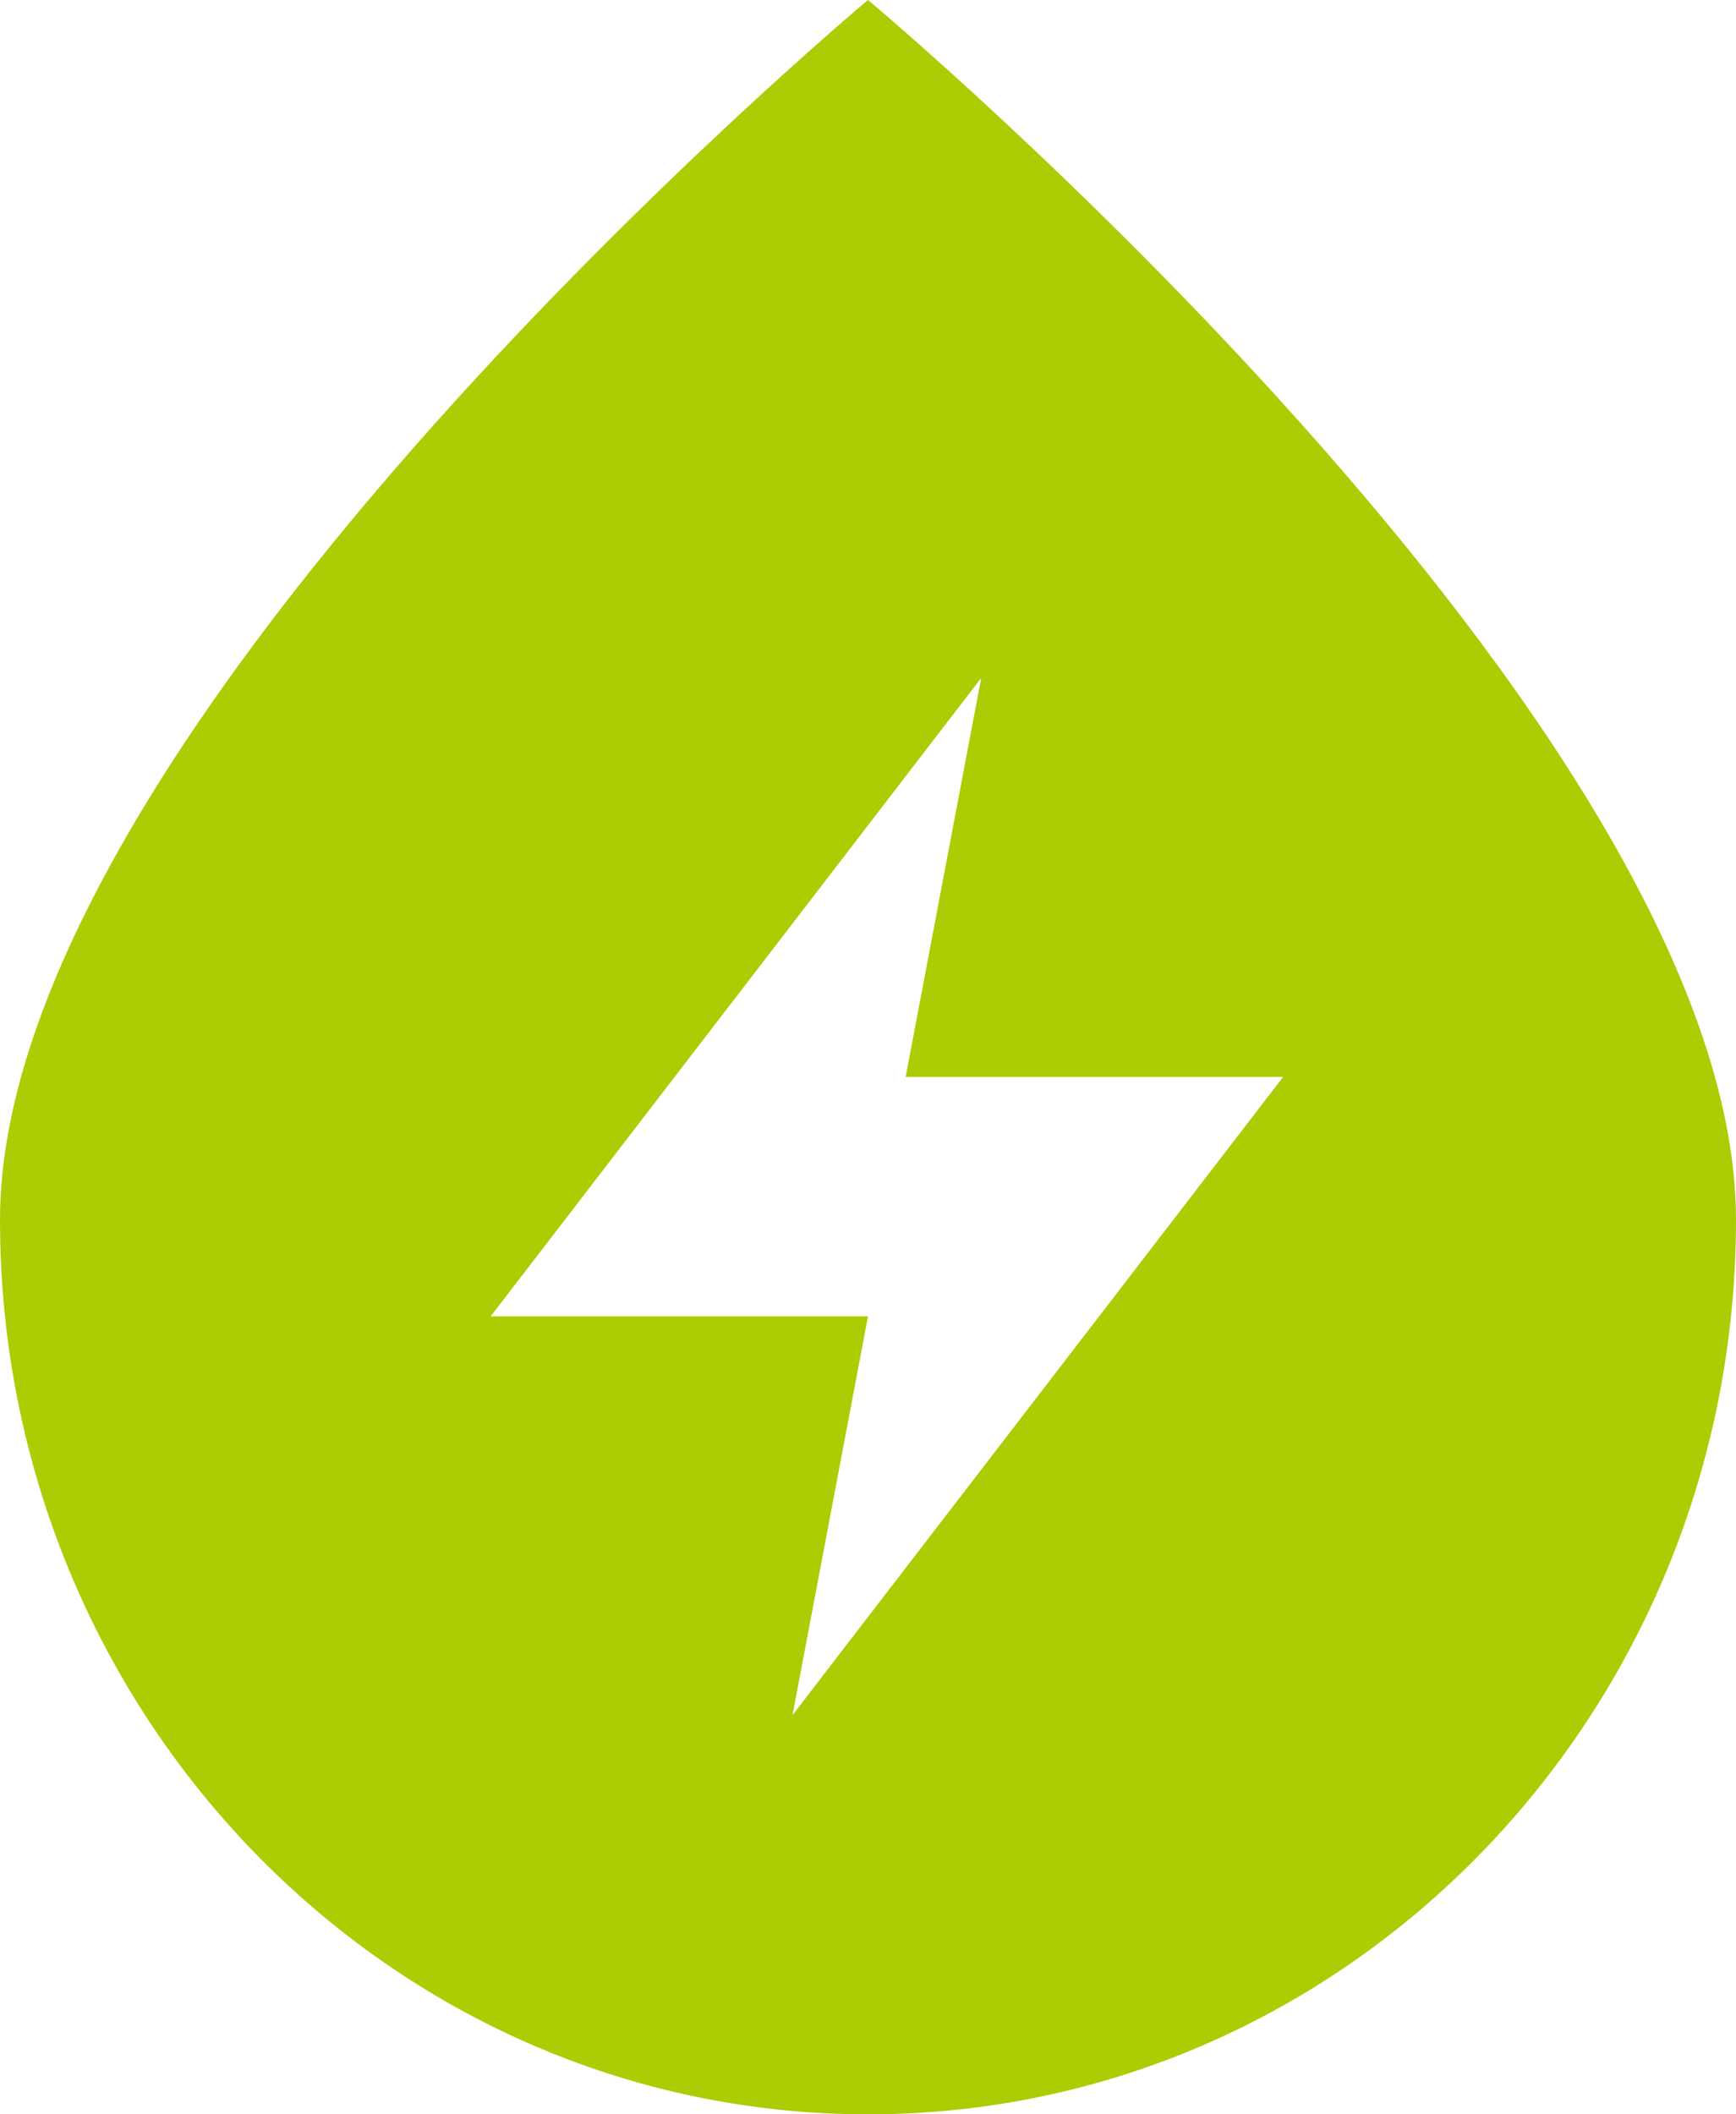 <svg width="23" height="28" viewBox="0 0 23 28" fill="none" xmlns="http://www.w3.org/2000/svg">
<path d="M11.5 0C11.5 0 0 9.61 0 16.154C0 22.696 5.149 28 11.5 28C17.851 28 23 22.696 23 16.154C23 9.612 11.5 0 11.5 0ZM10.499 22.718L11.5 17.432H6.501L13 8.978L11.999 14.262H17L10.498 22.716L10.499 22.718Z" fill="#ABCD03"/>
</svg>
